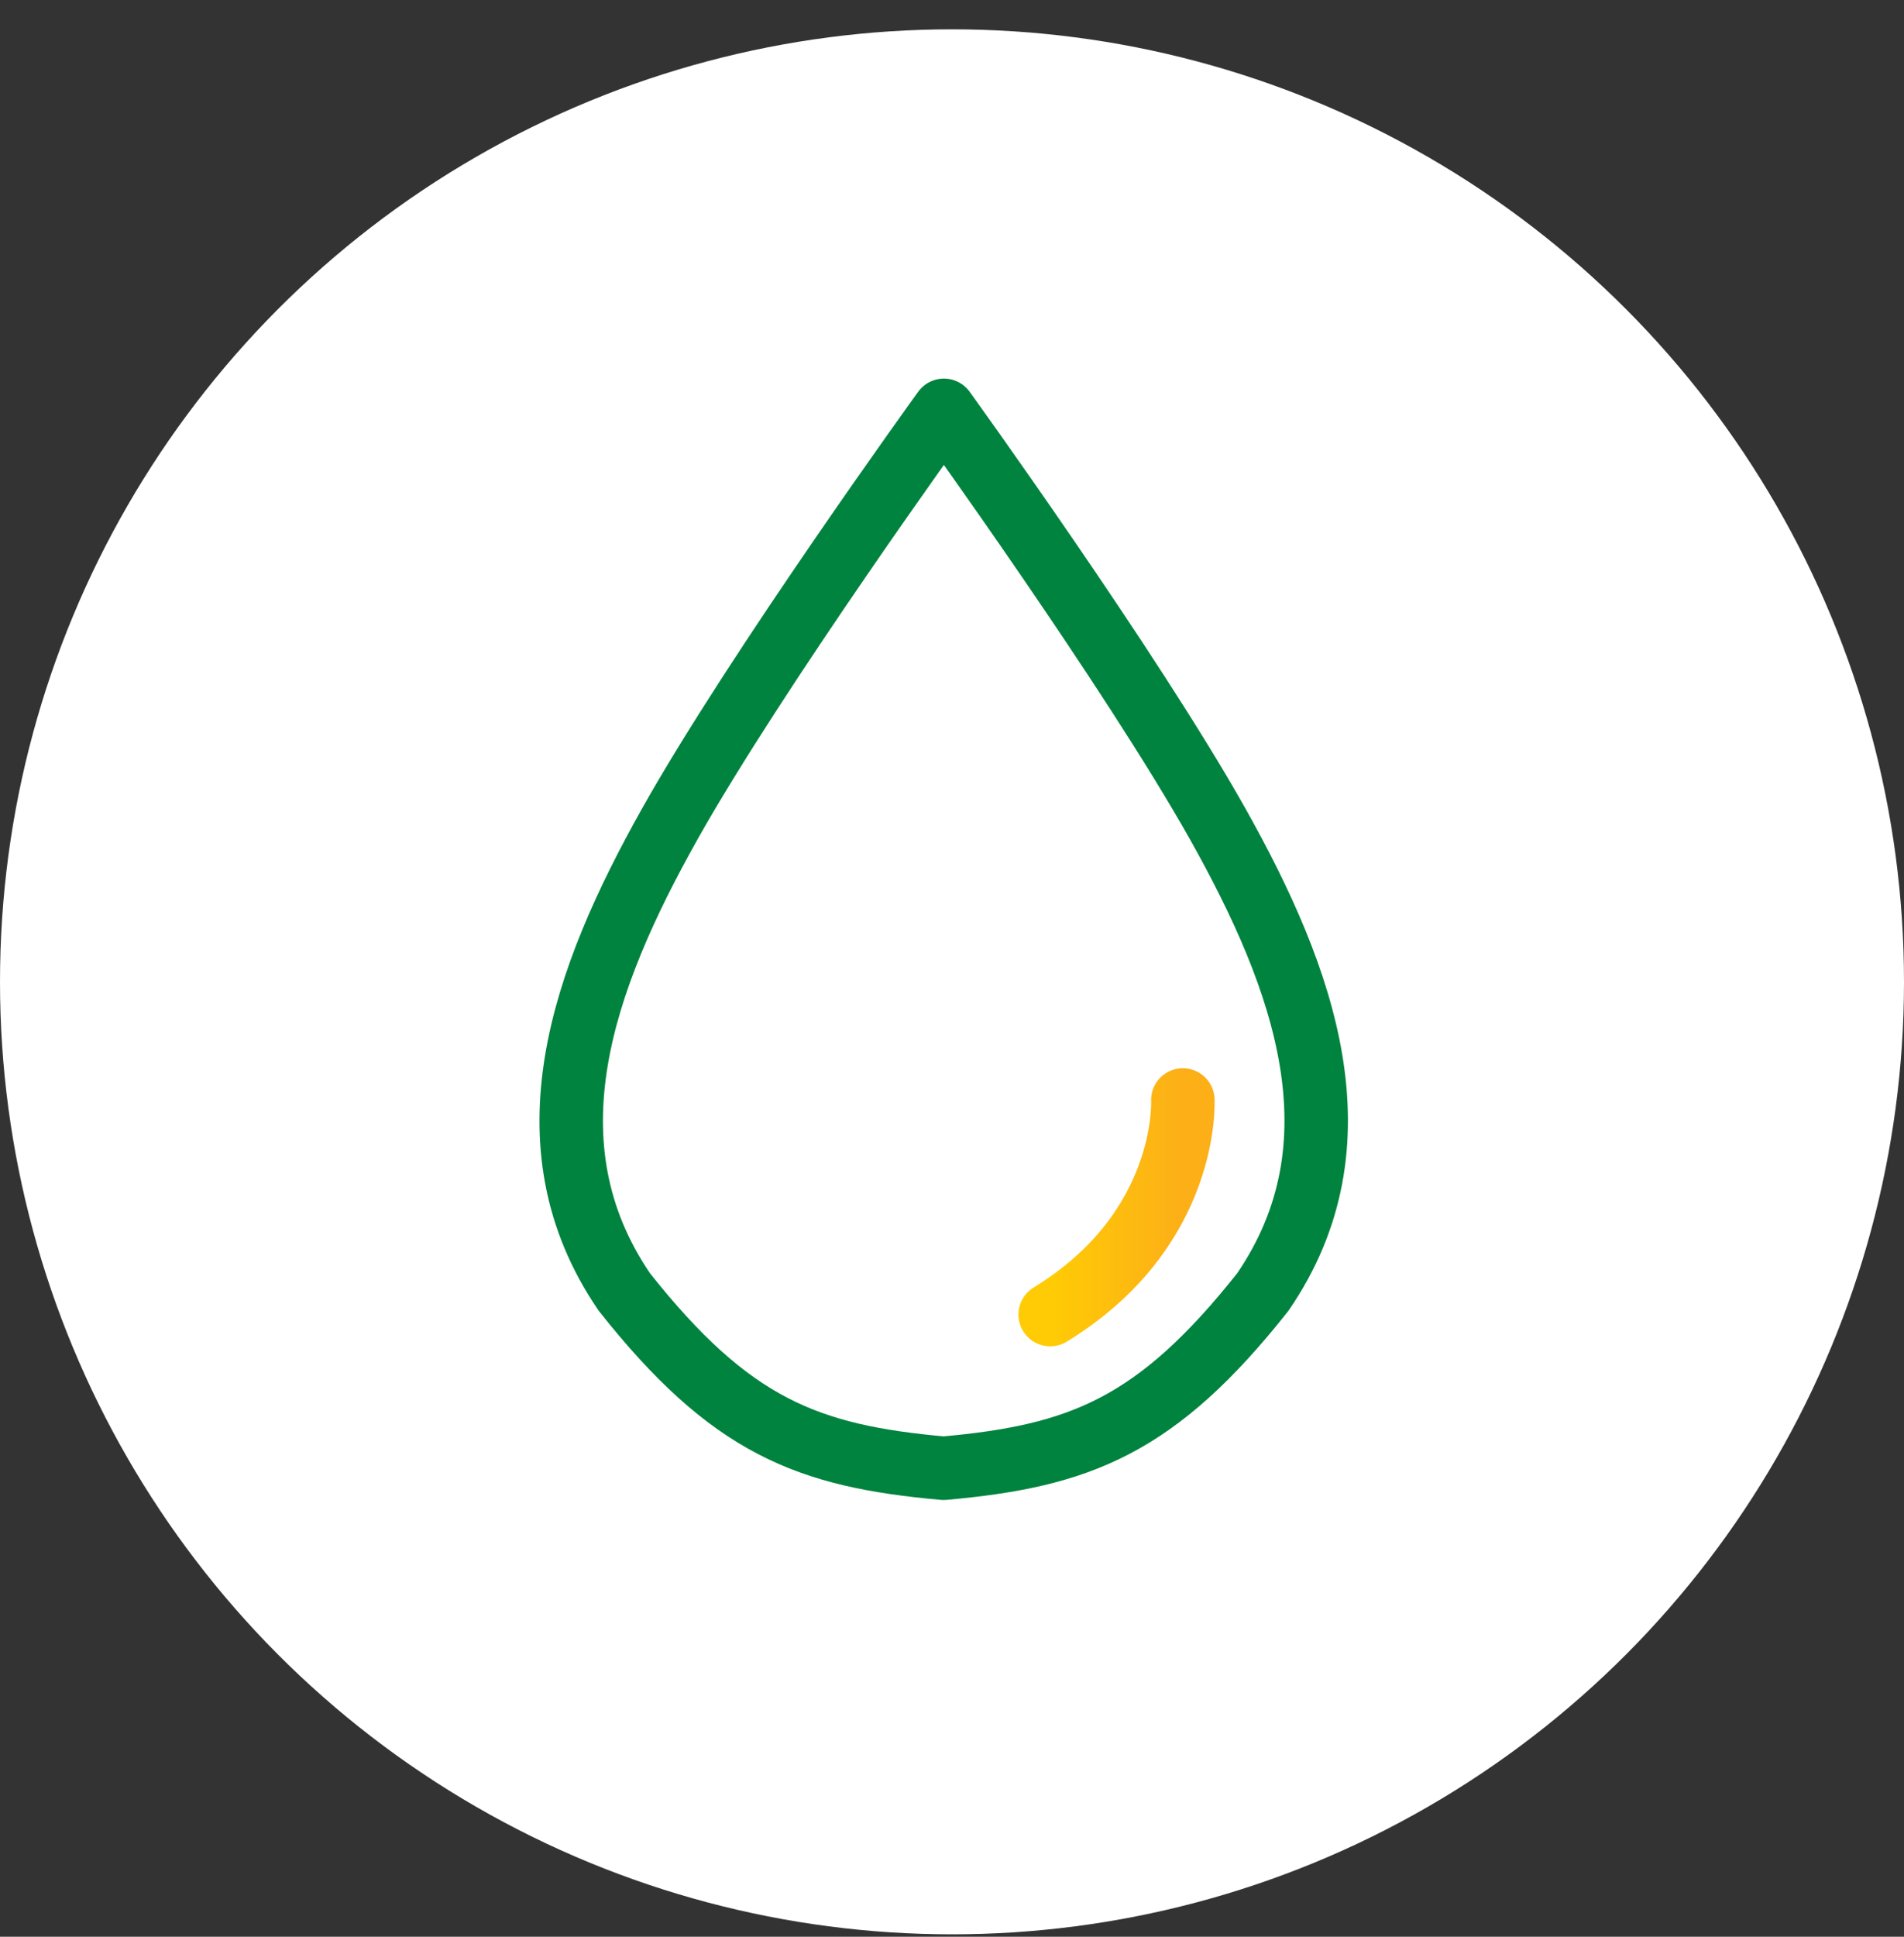 <svg width="60" height="61" viewBox="0 0 60 61" fill="none" xmlns="http://www.w3.org/2000/svg">
<rect x="0" y="0" width="60" height="61" fill="#333333" stroke="none"/>
<circle cx="30" cy="30.924" r="30" fill="white"/>
<path d="M38.375 25.954C35.625 21.064 29.745 12.924 29.745 12.924C29.745 12.924 23.855 21.064 21.105 25.954C18.355 30.854 16.485 36.024 19.675 40.694C23.025 44.924 25.445 45.864 29.735 46.244C34.025 45.864 36.445 44.924 39.795 40.694C42.995 36.024 41.125 30.854 38.375 25.954Z" stroke="#00833E" stroke-width="2" stroke-miterlimit="10" stroke-linecap="round" stroke-linejoin="round"/>
<path d="M37.274 34.645C37.274 34.645 37.494 38.715 33.094 41.404" stroke="url(#paint0_linear_603_225)" stroke-width="2" stroke-miterlimit="10" stroke-linecap="round" stroke-linejoin="round"/>
<defs>
<linearGradient id="paint0_linear_603_225" x1="33.094" y1="38.025" x2="37.276" y2="38.025" gradientUnits="userSpaceOnUse">
<stop stop-color="#FFCB05"/>
<stop offset="1" stop-color="#FCAF17"/>
</linearGradient>
</defs>
</svg>
